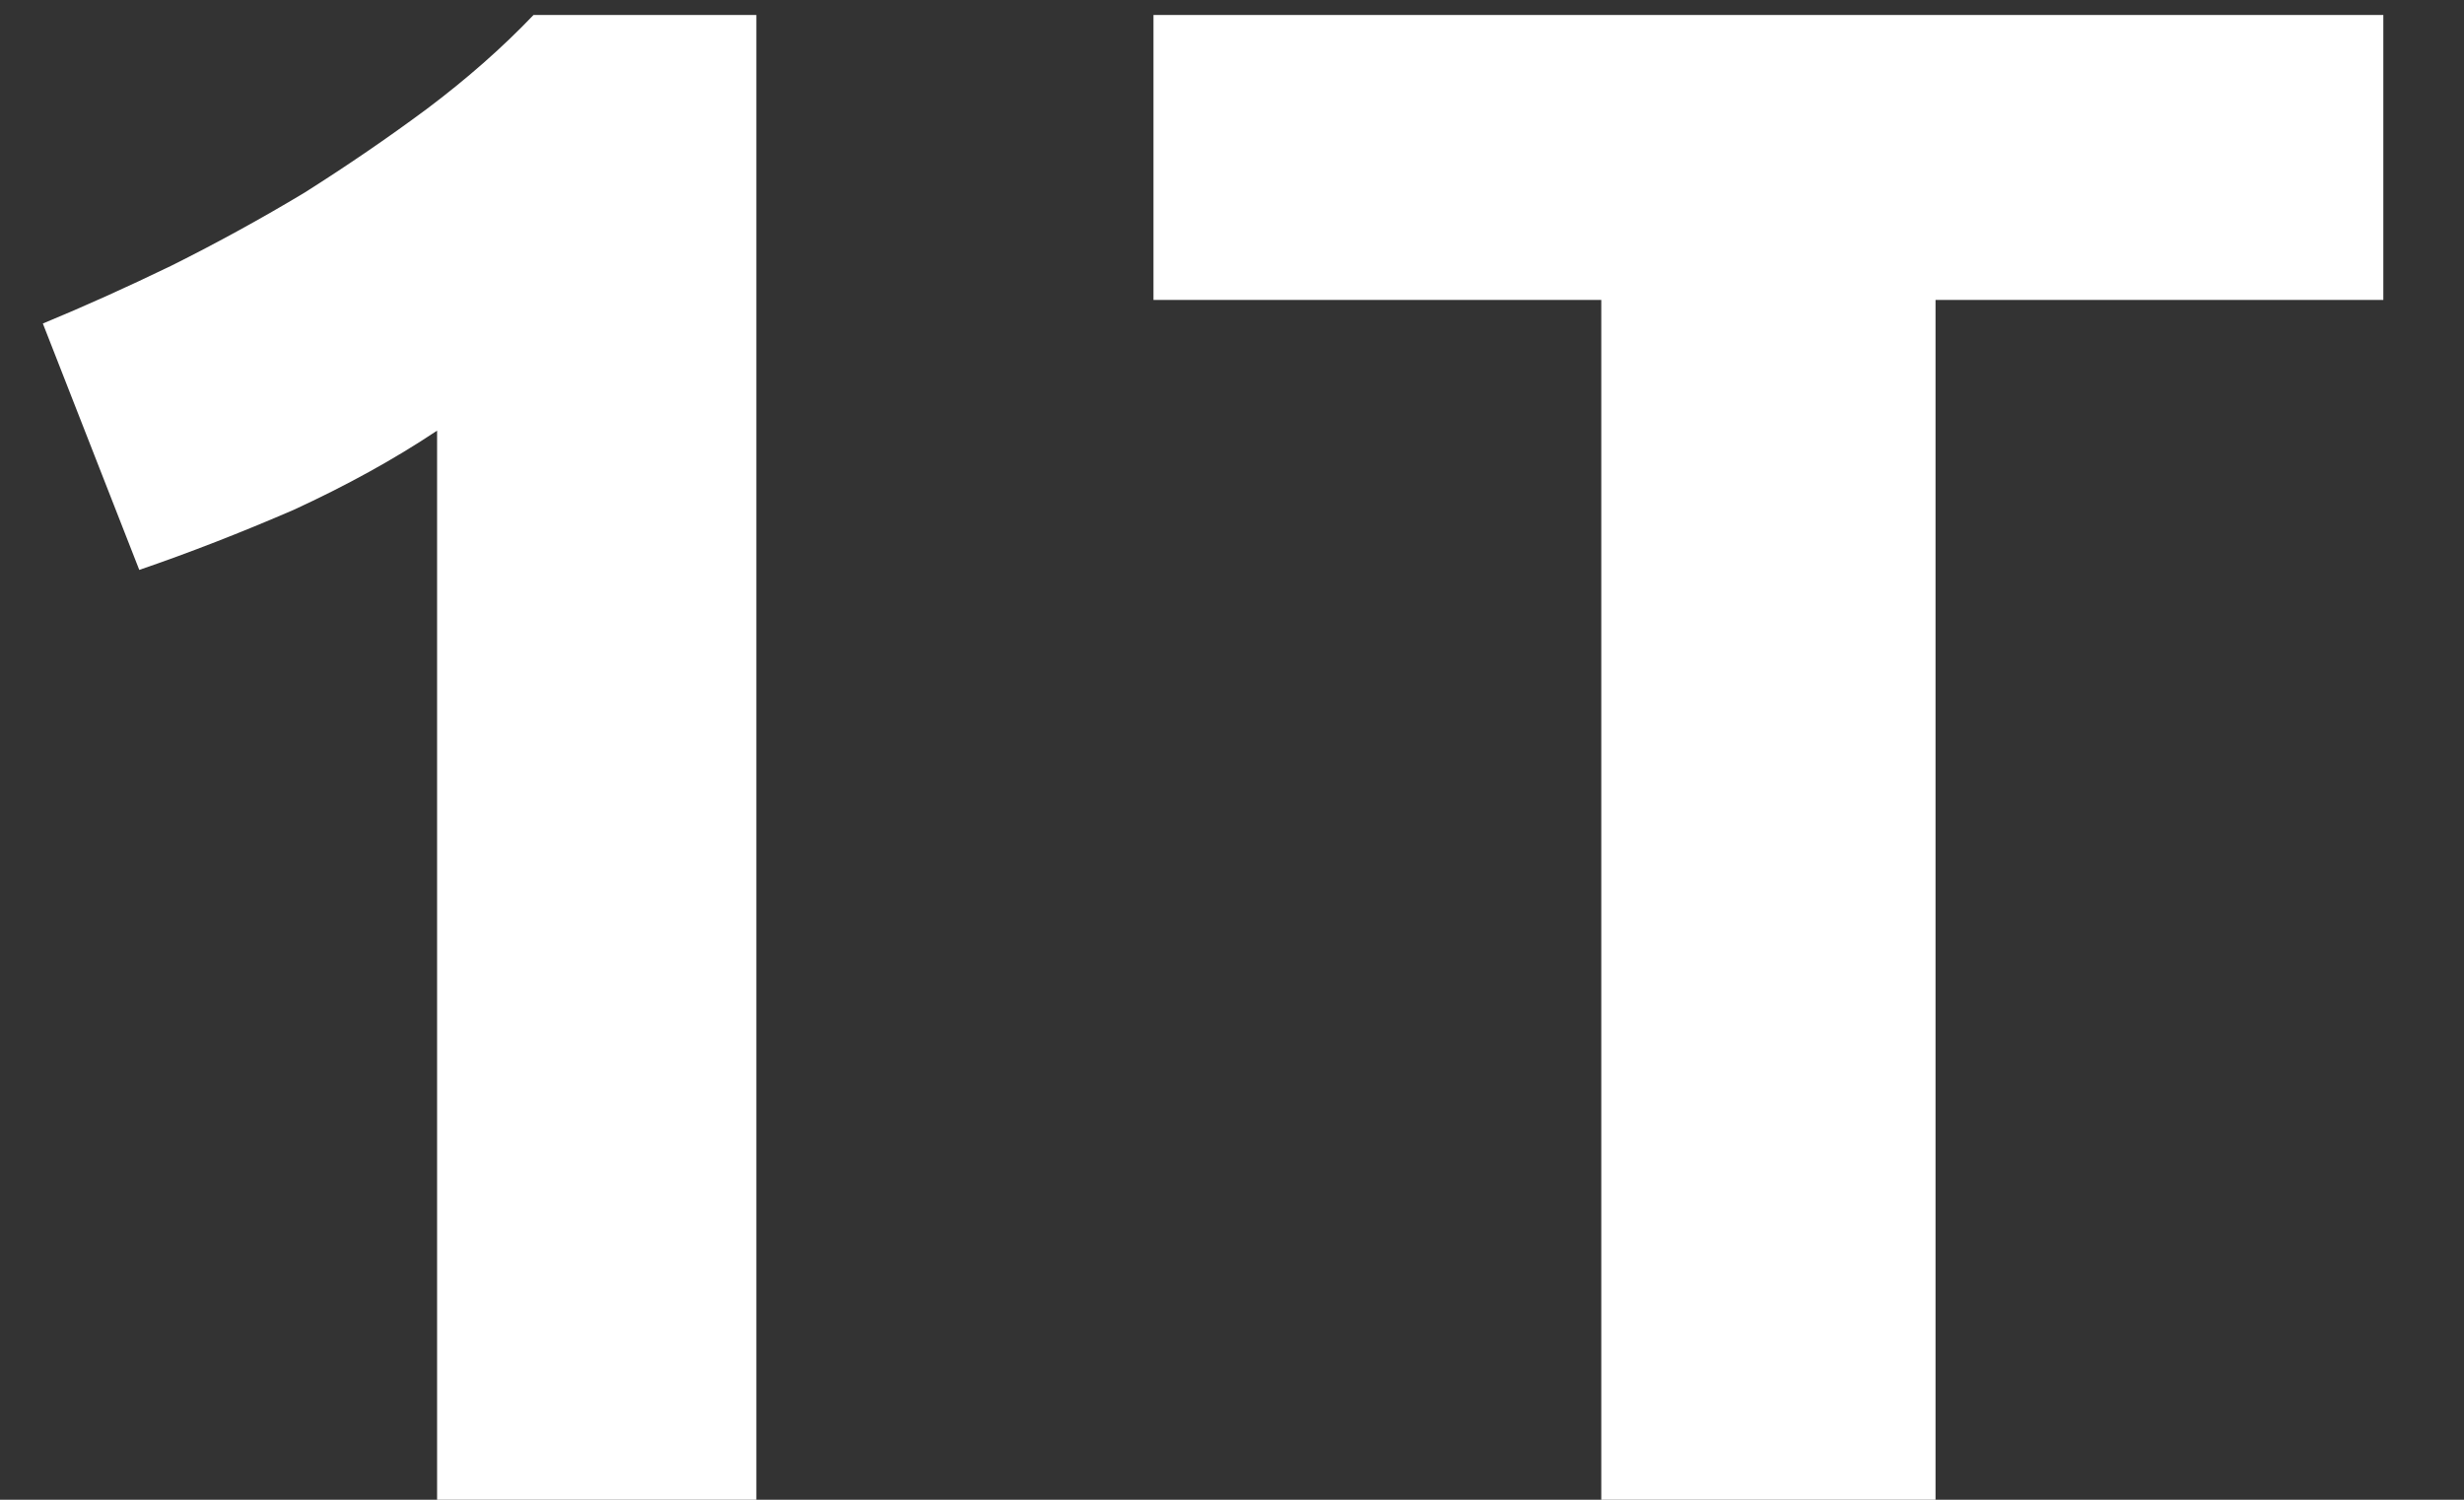 <svg width="23" height="14" viewBox="0 0 23 14" fill="none" xmlns="http://www.w3.org/2000/svg">
	<rect x="0" y="0" width="23" height="14" fill="#333333" stroke="none"/>
	<path
		d="M0.4 3.02C0.787 2.86 1.187 2.68 1.6 2.48C2.027 2.267 2.44 2.04 2.84 1.8C3.24 1.547 3.62 1.287 3.98 1.02C4.353 0.74 4.687 0.447 4.98 0.14H7.06V14H4.08V4.02C3.68 4.287 3.233 4.533 2.74 4.76C2.247 4.973 1.767 5.16 1.3 5.32L0.4 3.02ZM22.247 0.14V2.8H18.067V14H14.947V2.8H10.767V0.14H22.247Z"
		fill="white" />
</svg>